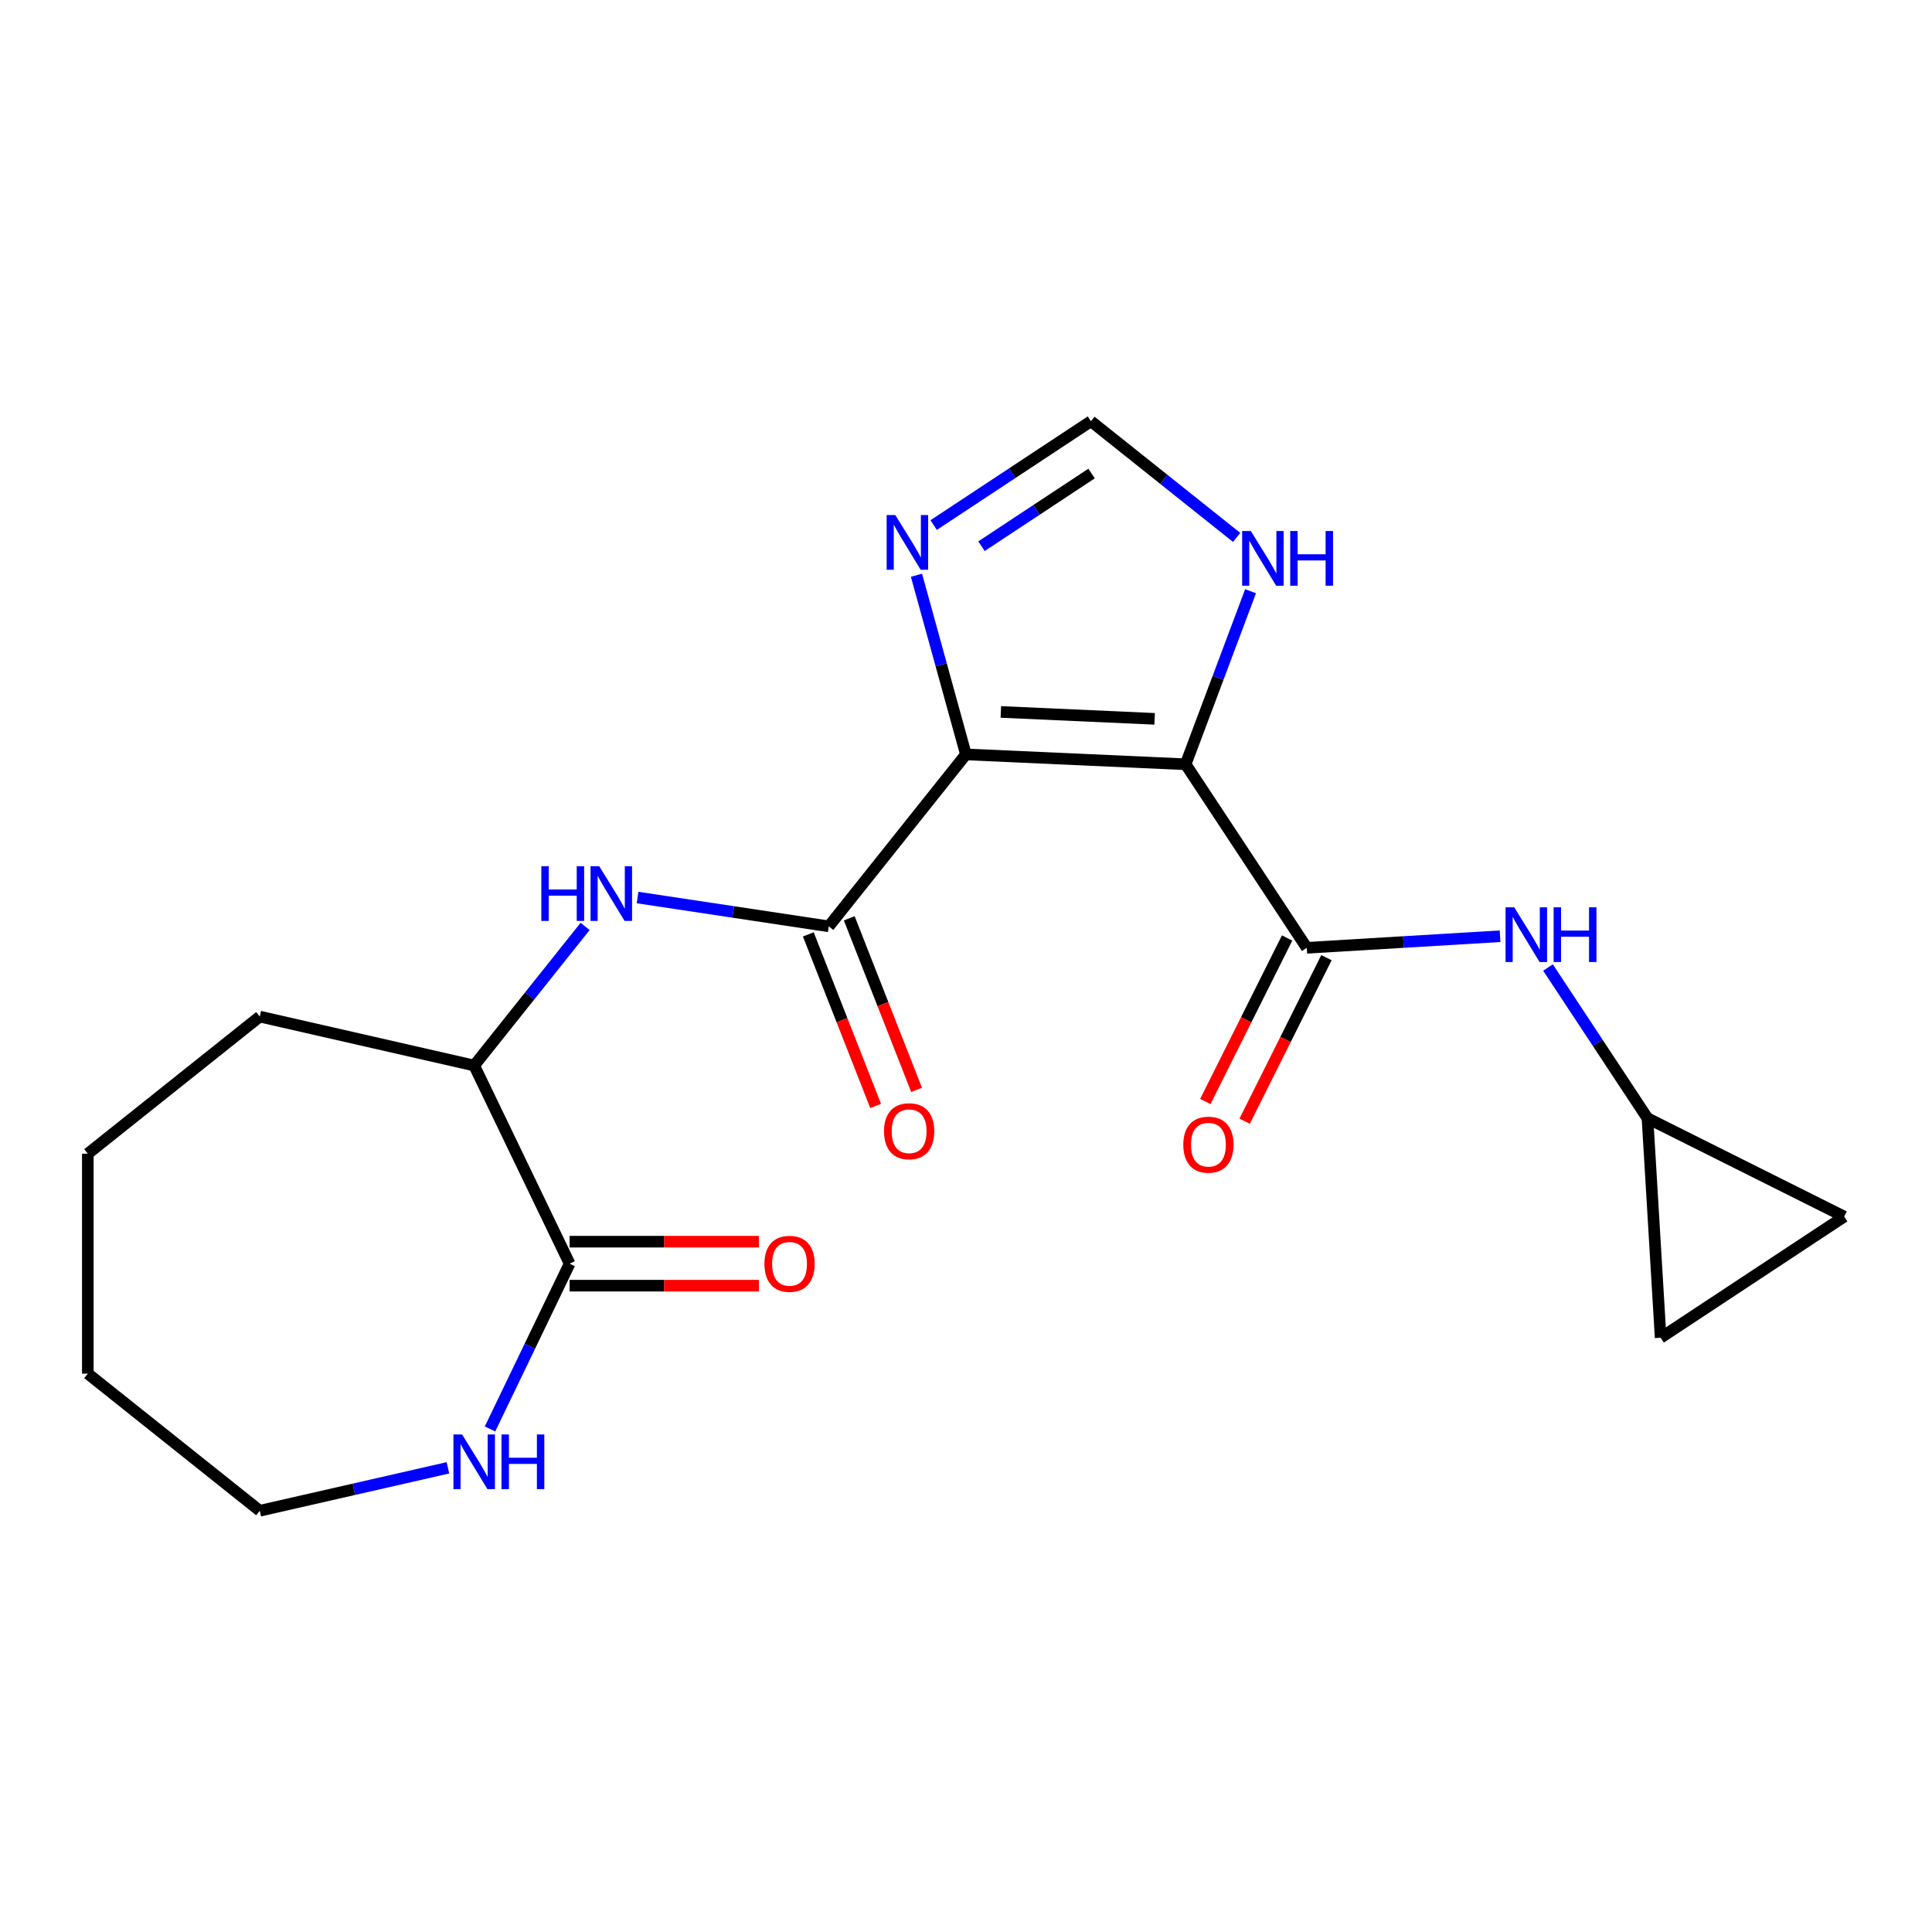 <?xml version='1.0' encoding='iso-8859-1'?>
<svg version='1.1' baseProfile='full'
              xmlns='http://www.w3.org/2000/svg'
                      xmlns:rdkit='http://www.rdkit.org/xml'
                      xmlns:xlink='http://www.w3.org/1999/xlink'
                  xml:space='preserve'
width='1000px' height='1000px' viewBox='0 0 1000 1000'>
<!-- END OF HEADER -->
<rect style='opacity:1.0;fill:#FFFFFF;stroke:none' width='1000' height='1000' x='0' y='0'> </rect>
<path class='bond-0' d='M 499.954,390.477 L 613.676,395.584' style='fill:none;fill-rule:evenodd;stroke:#000000;stroke-width:6px;stroke-linecap:butt;stroke-linejoin:miter;stroke-opacity:1' />
<path class='bond-0' d='M 518.034,368.499 L 597.639,372.074' style='fill:none;fill-rule:evenodd;stroke:#000000;stroke-width:6px;stroke-linecap:butt;stroke-linejoin:miter;stroke-opacity:1' />
<path class='bond-1' d='M 499.954,390.477 L 428.978,479.478' style='fill:none;fill-rule:evenodd;stroke:#000000;stroke-width:6px;stroke-linecap:butt;stroke-linejoin:miter;stroke-opacity:1' />
<path class='bond-3' d='M 499.954,390.477 L 487.159,344.113' style='fill:none;fill-rule:evenodd;stroke:#000000;stroke-width:6px;stroke-linecap:butt;stroke-linejoin:miter;stroke-opacity:1' />
<path class='bond-3' d='M 487.159,344.113 L 474.363,297.749' style='fill:none;fill-rule:evenodd;stroke:#0000FF;stroke-width:6px;stroke-linecap:butt;stroke-linejoin:miter;stroke-opacity:1' />
<path class='bond-2' d='M 613.676,395.584 L 676.388,490.589' style='fill:none;fill-rule:evenodd;stroke:#000000;stroke-width:6px;stroke-linecap:butt;stroke-linejoin:miter;stroke-opacity:1' />
<path class='bond-5' d='M 613.676,395.584 L 630.484,350.798' style='fill:none;fill-rule:evenodd;stroke:#000000;stroke-width:6px;stroke-linecap:butt;stroke-linejoin:miter;stroke-opacity:1' />
<path class='bond-5' d='M 630.484,350.798 L 647.293,306.012' style='fill:none;fill-rule:evenodd;stroke:#0000FF;stroke-width:6px;stroke-linecap:butt;stroke-linejoin:miter;stroke-opacity:1' />
<path class='bond-4' d='M 428.978,479.478 L 379.489,472.018' style='fill:none;fill-rule:evenodd;stroke:#000000;stroke-width:6px;stroke-linecap:butt;stroke-linejoin:miter;stroke-opacity:1' />
<path class='bond-4' d='M 379.489,472.018 L 329.999,464.559' style='fill:none;fill-rule:evenodd;stroke:#0000FF;stroke-width:6px;stroke-linecap:butt;stroke-linejoin:miter;stroke-opacity:1' />
<path class='bond-14' d='M 418.382,483.637 L 435.808,528.037' style='fill:none;fill-rule:evenodd;stroke:#000000;stroke-width:6px;stroke-linecap:butt;stroke-linejoin:miter;stroke-opacity:1' />
<path class='bond-14' d='M 435.808,528.037 L 453.234,572.438' style='fill:none;fill-rule:evenodd;stroke:#FF0000;stroke-width:6px;stroke-linecap:butt;stroke-linejoin:miter;stroke-opacity:1' />
<path class='bond-14' d='M 439.575,475.319 L 457.001,519.72' style='fill:none;fill-rule:evenodd;stroke:#000000;stroke-width:6px;stroke-linecap:butt;stroke-linejoin:miter;stroke-opacity:1' />
<path class='bond-14' d='M 457.001,519.72 L 474.427,564.12' style='fill:none;fill-rule:evenodd;stroke:#FF0000;stroke-width:6px;stroke-linecap:butt;stroke-linejoin:miter;stroke-opacity:1' />
<path class='bond-7' d='M 676.388,490.589 L 726.411,487.592' style='fill:none;fill-rule:evenodd;stroke:#000000;stroke-width:6px;stroke-linecap:butt;stroke-linejoin:miter;stroke-opacity:1' />
<path class='bond-7' d='M 726.411,487.592 L 776.435,484.595' style='fill:none;fill-rule:evenodd;stroke:#0000FF;stroke-width:6px;stroke-linecap:butt;stroke-linejoin:miter;stroke-opacity:1' />
<path class='bond-15' d='M 666.207,485.497 L 645.039,527.82' style='fill:none;fill-rule:evenodd;stroke:#000000;stroke-width:6px;stroke-linecap:butt;stroke-linejoin:miter;stroke-opacity:1' />
<path class='bond-15' d='M 645.039,527.82 L 623.872,570.144' style='fill:none;fill-rule:evenodd;stroke:#FF0000;stroke-width:6px;stroke-linecap:butt;stroke-linejoin:miter;stroke-opacity:1' />
<path class='bond-15' d='M 686.569,495.681 L 665.402,538.004' style='fill:none;fill-rule:evenodd;stroke:#000000;stroke-width:6px;stroke-linecap:butt;stroke-linejoin:miter;stroke-opacity:1' />
<path class='bond-15' d='M 665.402,538.004 L 644.234,580.328' style='fill:none;fill-rule:evenodd;stroke:#FF0000;stroke-width:6px;stroke-linecap:butt;stroke-linejoin:miter;stroke-opacity:1' />
<path class='bond-8' d='M 483.255,271.775 L 523.965,244.903' style='fill:none;fill-rule:evenodd;stroke:#0000FF;stroke-width:6px;stroke-linecap:butt;stroke-linejoin:miter;stroke-opacity:1' />
<path class='bond-8' d='M 523.965,244.903 L 564.674,218.031' style='fill:none;fill-rule:evenodd;stroke:#000000;stroke-width:6px;stroke-linecap:butt;stroke-linejoin:miter;stroke-opacity:1' />
<path class='bond-8' d='M 508.011,282.714 L 536.507,263.904' style='fill:none;fill-rule:evenodd;stroke:#0000FF;stroke-width:6px;stroke-linecap:butt;stroke-linejoin:miter;stroke-opacity:1' />
<path class='bond-8' d='M 536.507,263.904 L 565.004,245.093' style='fill:none;fill-rule:evenodd;stroke:#000000;stroke-width:6px;stroke-linecap:butt;stroke-linejoin:miter;stroke-opacity:1' />
<path class='bond-9' d='M 302.852,479.517 L 274.145,515.515' style='fill:none;fill-rule:evenodd;stroke:#0000FF;stroke-width:6px;stroke-linecap:butt;stroke-linejoin:miter;stroke-opacity:1' />
<path class='bond-9' d='M 274.145,515.515 L 245.438,551.512' style='fill:none;fill-rule:evenodd;stroke:#000000;stroke-width:6px;stroke-linecap:butt;stroke-linejoin:miter;stroke-opacity:1' />
<path class='bond-21' d='M 640.089,278.172 L 602.382,248.101' style='fill:none;fill-rule:evenodd;stroke:#0000FF;stroke-width:6px;stroke-linecap:butt;stroke-linejoin:miter;stroke-opacity:1' />
<path class='bond-21' d='M 602.382,248.101 L 564.674,218.031' style='fill:none;fill-rule:evenodd;stroke:#000000;stroke-width:6px;stroke-linecap:butt;stroke-linejoin:miter;stroke-opacity:1' />
<path class='bond-6' d='M 294.829,654.075 L 245.438,551.512' style='fill:none;fill-rule:evenodd;stroke:#000000;stroke-width:6px;stroke-linecap:butt;stroke-linejoin:miter;stroke-opacity:1' />
<path class='bond-11' d='M 294.829,654.075 L 274.228,696.854' style='fill:none;fill-rule:evenodd;stroke:#000000;stroke-width:6px;stroke-linecap:butt;stroke-linejoin:miter;stroke-opacity:1' />
<path class='bond-11' d='M 274.228,696.854 L 253.627,739.632' style='fill:none;fill-rule:evenodd;stroke:#0000FF;stroke-width:6px;stroke-linecap:butt;stroke-linejoin:miter;stroke-opacity:1' />
<path class='bond-16' d='M 294.829,665.459 L 343.825,665.459' style='fill:none;fill-rule:evenodd;stroke:#000000;stroke-width:6px;stroke-linecap:butt;stroke-linejoin:miter;stroke-opacity:1' />
<path class='bond-16' d='M 343.825,665.459 L 392.82,665.459' style='fill:none;fill-rule:evenodd;stroke:#FF0000;stroke-width:6px;stroke-linecap:butt;stroke-linejoin:miter;stroke-opacity:1' />
<path class='bond-16' d='M 294.829,642.692 L 343.825,642.692' style='fill:none;fill-rule:evenodd;stroke:#000000;stroke-width:6px;stroke-linecap:butt;stroke-linejoin:miter;stroke-opacity:1' />
<path class='bond-16' d='M 343.825,642.692 L 392.82,642.692' style='fill:none;fill-rule:evenodd;stroke:#FF0000;stroke-width:6px;stroke-linecap:butt;stroke-linejoin:miter;stroke-opacity:1' />
<path class='bond-10' d='M 801.246,500.787 L 826.989,539.786' style='fill:none;fill-rule:evenodd;stroke:#0000FF;stroke-width:6px;stroke-linecap:butt;stroke-linejoin:miter;stroke-opacity:1' />
<path class='bond-10' d='M 826.989,539.786 L 852.733,578.786' style='fill:none;fill-rule:evenodd;stroke:#000000;stroke-width:6px;stroke-linecap:butt;stroke-linejoin:miter;stroke-opacity:1' />
<path class='bond-18' d='M 245.438,551.512 L 134.455,526.181' style='fill:none;fill-rule:evenodd;stroke:#000000;stroke-width:6px;stroke-linecap:butt;stroke-linejoin:miter;stroke-opacity:1' />
<path class='bond-12' d='M 852.733,578.786 L 954.545,629.706' style='fill:none;fill-rule:evenodd;stroke:#000000;stroke-width:6px;stroke-linecap:butt;stroke-linejoin:miter;stroke-opacity:1' />
<path class='bond-13' d='M 852.733,578.786 L 859.541,692.418' style='fill:none;fill-rule:evenodd;stroke:#000000;stroke-width:6px;stroke-linecap:butt;stroke-linejoin:miter;stroke-opacity:1' />
<path class='bond-17' d='M 231.852,759.739 L 183.154,770.854' style='fill:none;fill-rule:evenodd;stroke:#0000FF;stroke-width:6px;stroke-linecap:butt;stroke-linejoin:miter;stroke-opacity:1' />
<path class='bond-17' d='M 183.154,770.854 L 134.455,781.969' style='fill:none;fill-rule:evenodd;stroke:#000000;stroke-width:6px;stroke-linecap:butt;stroke-linejoin:miter;stroke-opacity:1' />
<path class='bond-22' d='M 954.545,629.706 L 859.541,692.418' style='fill:none;fill-rule:evenodd;stroke:#000000;stroke-width:6px;stroke-linecap:butt;stroke-linejoin:miter;stroke-opacity:1' />
<path class='bond-23' d='M 134.455,781.969 L 45.455,710.993' style='fill:none;fill-rule:evenodd;stroke:#000000;stroke-width:6px;stroke-linecap:butt;stroke-linejoin:miter;stroke-opacity:1' />
<path class='bond-20' d='M 134.455,526.181 L 45.455,597.157' style='fill:none;fill-rule:evenodd;stroke:#000000;stroke-width:6px;stroke-linecap:butt;stroke-linejoin:miter;stroke-opacity:1' />
<path class='bond-19' d='M 45.455,710.993 L 45.455,597.157' style='fill:none;fill-rule:evenodd;stroke:#000000;stroke-width:6px;stroke-linecap:butt;stroke-linejoin:miter;stroke-opacity:1' />
<path  class='atom-4' d='M 463.41 266.583
L 472.69 281.583
Q 473.61 283.063, 475.09 285.743
Q 476.57 288.423, 476.65 288.583
L 476.65 266.583
L 480.41 266.583
L 480.41 294.903
L 476.53 294.903
L 466.57 278.503
Q 465.41 276.583, 464.17 274.383
Q 462.97 272.183, 462.61 271.503
L 462.61 294.903
L 458.93 294.903
L 458.93 266.583
L 463.41 266.583
' fill='#0000FF'/>
<path  class='atom-5' d='M 280.193 448.351
L 284.033 448.351
L 284.033 460.391
L 298.513 460.391
L 298.513 448.351
L 302.353 448.351
L 302.353 476.671
L 298.513 476.671
L 298.513 463.591
L 284.033 463.591
L 284.033 476.671
L 280.193 476.671
L 280.193 448.351
' fill='#0000FF'/>
<path  class='atom-5' d='M 310.153 448.351
L 319.433 463.351
Q 320.353 464.831, 321.833 467.511
Q 323.313 470.191, 323.393 470.351
L 323.393 448.351
L 327.153 448.351
L 327.153 476.671
L 323.273 476.671
L 313.313 460.271
Q 312.153 458.351, 310.913 456.151
Q 309.713 453.951, 309.353 453.271
L 309.353 476.671
L 305.673 476.671
L 305.673 448.351
L 310.153 448.351
' fill='#0000FF'/>
<path  class='atom-6' d='M 647.415 274.847
L 656.695 289.847
Q 657.615 291.327, 659.095 294.007
Q 660.575 296.687, 660.655 296.847
L 660.655 274.847
L 664.415 274.847
L 664.415 303.167
L 660.535 303.167
L 650.575 286.767
Q 649.415 284.847, 648.175 282.647
Q 646.975 280.447, 646.615 279.767
L 646.615 303.167
L 642.935 303.167
L 642.935 274.847
L 647.415 274.847
' fill='#0000FF'/>
<path  class='atom-6' d='M 667.815 274.847
L 671.655 274.847
L 671.655 286.887
L 686.135 286.887
L 686.135 274.847
L 689.975 274.847
L 689.975 303.167
L 686.135 303.167
L 686.135 290.087
L 671.655 290.087
L 671.655 303.167
L 667.815 303.167
L 667.815 274.847
' fill='#0000FF'/>
<path  class='atom-8' d='M 783.761 469.621
L 793.041 484.621
Q 793.961 486.101, 795.441 488.781
Q 796.921 491.461, 797.001 491.621
L 797.001 469.621
L 800.761 469.621
L 800.761 497.941
L 796.881 497.941
L 786.921 481.541
Q 785.761 479.621, 784.521 477.421
Q 783.321 475.221, 782.961 474.541
L 782.961 497.941
L 779.281 497.941
L 779.281 469.621
L 783.761 469.621
' fill='#0000FF'/>
<path  class='atom-8' d='M 804.161 469.621
L 808.001 469.621
L 808.001 481.661
L 822.481 481.661
L 822.481 469.621
L 826.321 469.621
L 826.321 497.941
L 822.481 497.941
L 822.481 484.861
L 808.001 484.861
L 808.001 497.941
L 804.161 497.941
L 804.161 469.621
' fill='#0000FF'/>
<path  class='atom-12' d='M 239.178 742.478
L 248.458 757.478
Q 249.378 758.958, 250.858 761.638
Q 252.338 764.318, 252.418 764.478
L 252.418 742.478
L 256.178 742.478
L 256.178 770.798
L 252.298 770.798
L 242.338 754.398
Q 241.178 752.478, 239.938 750.278
Q 238.738 748.078, 238.378 747.398
L 238.378 770.798
L 234.698 770.798
L 234.698 742.478
L 239.178 742.478
' fill='#0000FF'/>
<path  class='atom-12' d='M 259.578 742.478
L 263.418 742.478
L 263.418 754.518
L 277.898 754.518
L 277.898 742.478
L 281.738 742.478
L 281.738 770.798
L 277.898 770.798
L 277.898 757.718
L 263.418 757.718
L 263.418 770.798
L 259.578 770.798
L 259.578 742.478
' fill='#0000FF'/>
<path  class='atom-15' d='M 457.567 585.525
Q 457.567 578.725, 460.927 574.925
Q 464.287 571.125, 470.567 571.125
Q 476.847 571.125, 480.207 574.925
Q 483.567 578.725, 483.567 585.525
Q 483.567 592.405, 480.167 596.325
Q 476.767 600.205, 470.567 600.205
Q 464.327 600.205, 460.927 596.325
Q 457.567 592.445, 457.567 585.525
M 470.567 597.005
Q 474.887 597.005, 477.207 594.125
Q 479.567 591.205, 479.567 585.525
Q 479.567 579.965, 477.207 577.165
Q 474.887 574.325, 470.567 574.325
Q 466.247 574.325, 463.887 577.125
Q 461.567 579.925, 461.567 585.525
Q 461.567 591.245, 463.887 594.125
Q 466.247 597.005, 470.567 597.005
' fill='#FF0000'/>
<path  class='atom-16' d='M 612.468 592.482
Q 612.468 585.682, 615.828 581.882
Q 619.188 578.082, 625.468 578.082
Q 631.748 578.082, 635.108 581.882
Q 638.468 585.682, 638.468 592.482
Q 638.468 599.362, 635.068 603.282
Q 631.668 607.162, 625.468 607.162
Q 619.228 607.162, 615.828 603.282
Q 612.468 599.402, 612.468 592.482
M 625.468 603.962
Q 629.788 603.962, 632.108 601.082
Q 634.468 598.162, 634.468 592.482
Q 634.468 586.922, 632.108 584.122
Q 629.788 581.282, 625.468 581.282
Q 621.148 581.282, 618.788 584.082
Q 616.468 586.882, 616.468 592.482
Q 616.468 598.202, 618.788 601.082
Q 621.148 603.962, 625.468 603.962
' fill='#FF0000'/>
<path  class='atom-17' d='M 395.666 654.155
Q 395.666 647.355, 399.026 643.555
Q 402.386 639.755, 408.666 639.755
Q 414.946 639.755, 418.306 643.555
Q 421.666 647.355, 421.666 654.155
Q 421.666 661.035, 418.266 664.955
Q 414.866 668.835, 408.666 668.835
Q 402.426 668.835, 399.026 664.955
Q 395.666 661.075, 395.666 654.155
M 408.666 665.635
Q 412.986 665.635, 415.306 662.755
Q 417.666 659.835, 417.666 654.155
Q 417.666 648.595, 415.306 645.795
Q 412.986 642.955, 408.666 642.955
Q 404.346 642.955, 401.986 645.755
Q 399.666 648.555, 399.666 654.155
Q 399.666 659.875, 401.986 662.755
Q 404.346 665.635, 408.666 665.635
' fill='#FF0000'/>
</svg>
